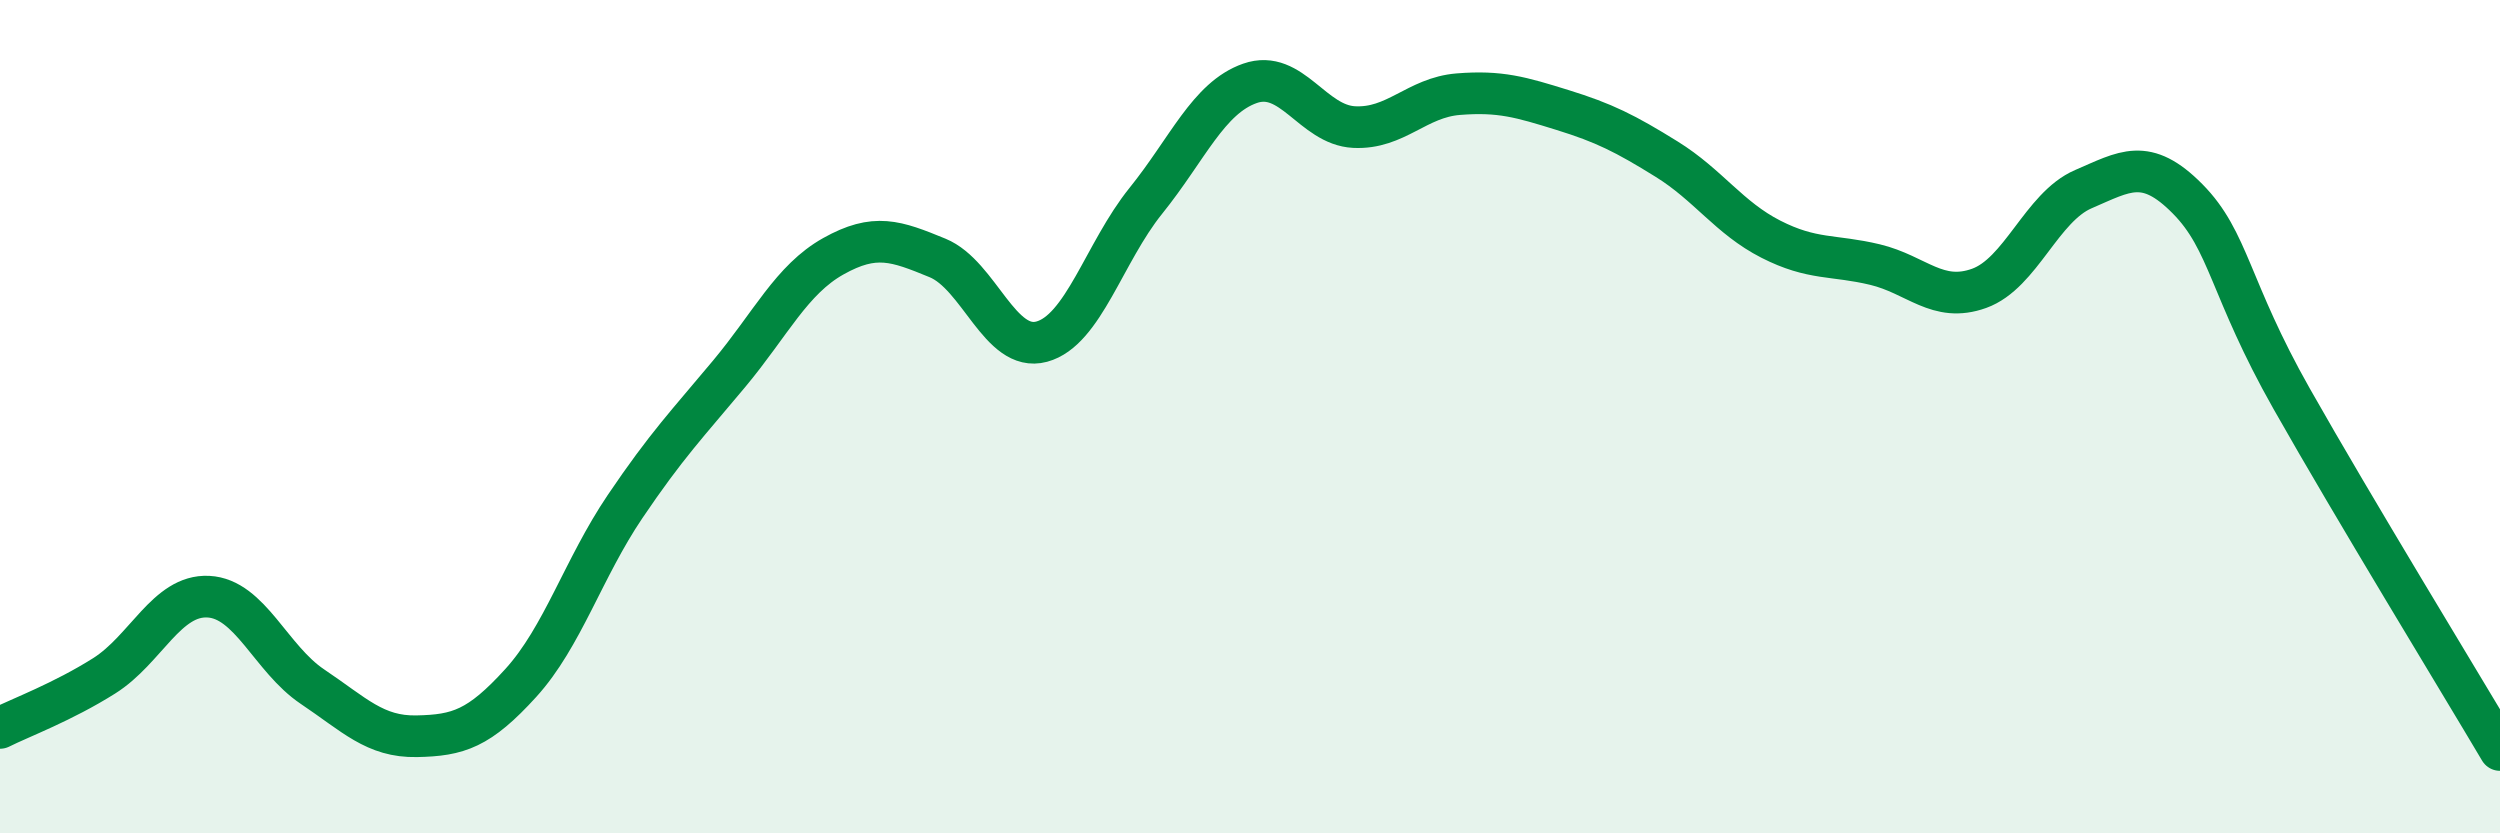 
    <svg width="60" height="20" viewBox="0 0 60 20" xmlns="http://www.w3.org/2000/svg">
      <path
        d="M 0,17.47 C 0.5,17.22 1.5,16.85 2.5,16.22 C 3.5,15.59 4,14.27 5,14.32 C 6,14.37 6.5,15.81 7.5,16.48 C 8.5,17.15 9,17.69 10,17.67 C 11,17.65 11.5,17.49 12.5,16.39 C 13.5,15.29 14,13.64 15,12.16 C 16,10.68 16.5,10.17 17.5,8.97 C 18.5,7.77 19,6.71 20,6.15 C 21,5.59 21.5,5.78 22.5,6.19 C 23.5,6.6 24,8.47 25,8.2 C 26,7.93 26.5,6.06 27.5,4.82 C 28.5,3.58 29,2.35 30,2 C 31,1.65 31.5,3 32.5,3.05 C 33.5,3.1 34,2.34 35,2.26 C 36,2.18 36.5,2.33 37.5,2.64 C 38.5,2.95 39,3.2 40,3.82 C 41,4.44 41.5,5.23 42.5,5.74 C 43.5,6.25 44,6.11 45,6.35 C 46,6.59 46.5,7.28 47.5,6.92 C 48.5,6.56 49,4.97 50,4.54 C 51,4.11 51.5,3.76 52.5,4.77 C 53.5,5.78 53.5,6.92 55,9.57 C 56.5,12.22 59,16.31 60,18L60 20L0 20Z"
        fill="#008740"
        opacity="0.1"
        stroke-linecap="round"
        stroke-linejoin="round"
      />
      <path
        d="M 0,17.47 C 0.5,17.22 1.5,16.85 2.5,16.22 C 3.5,15.59 4,14.27 5,14.32 C 6,14.37 6.5,15.81 7.5,16.48 C 8.5,17.15 9,17.69 10,17.67 C 11,17.65 11.5,17.49 12.5,16.39 C 13.5,15.29 14,13.64 15,12.16 C 16,10.68 16.5,10.17 17.5,8.97 C 18.5,7.77 19,6.71 20,6.15 C 21,5.59 21.5,5.78 22.5,6.19 C 23.5,6.6 24,8.47 25,8.2 C 26,7.93 26.5,6.06 27.5,4.82 C 28.5,3.58 29,2.35 30,2 C 31,1.65 31.5,3 32.5,3.05 C 33.5,3.1 34,2.34 35,2.26 C 36,2.18 36.5,2.33 37.5,2.64 C 38.5,2.95 39,3.2 40,3.82 C 41,4.44 41.5,5.23 42.5,5.74 C 43.5,6.25 44,6.11 45,6.35 C 46,6.59 46.5,7.28 47.5,6.92 C 48.5,6.56 49,4.97 50,4.54 C 51,4.11 51.5,3.76 52.5,4.77 C 53.5,5.78 53.5,6.92 55,9.57 C 56.5,12.22 59,16.31 60,18"
        stroke="#008740"
        stroke-width="1"
        fill="none"
        stroke-linecap="round"
        stroke-linejoin="round"
      />
    </svg>
  